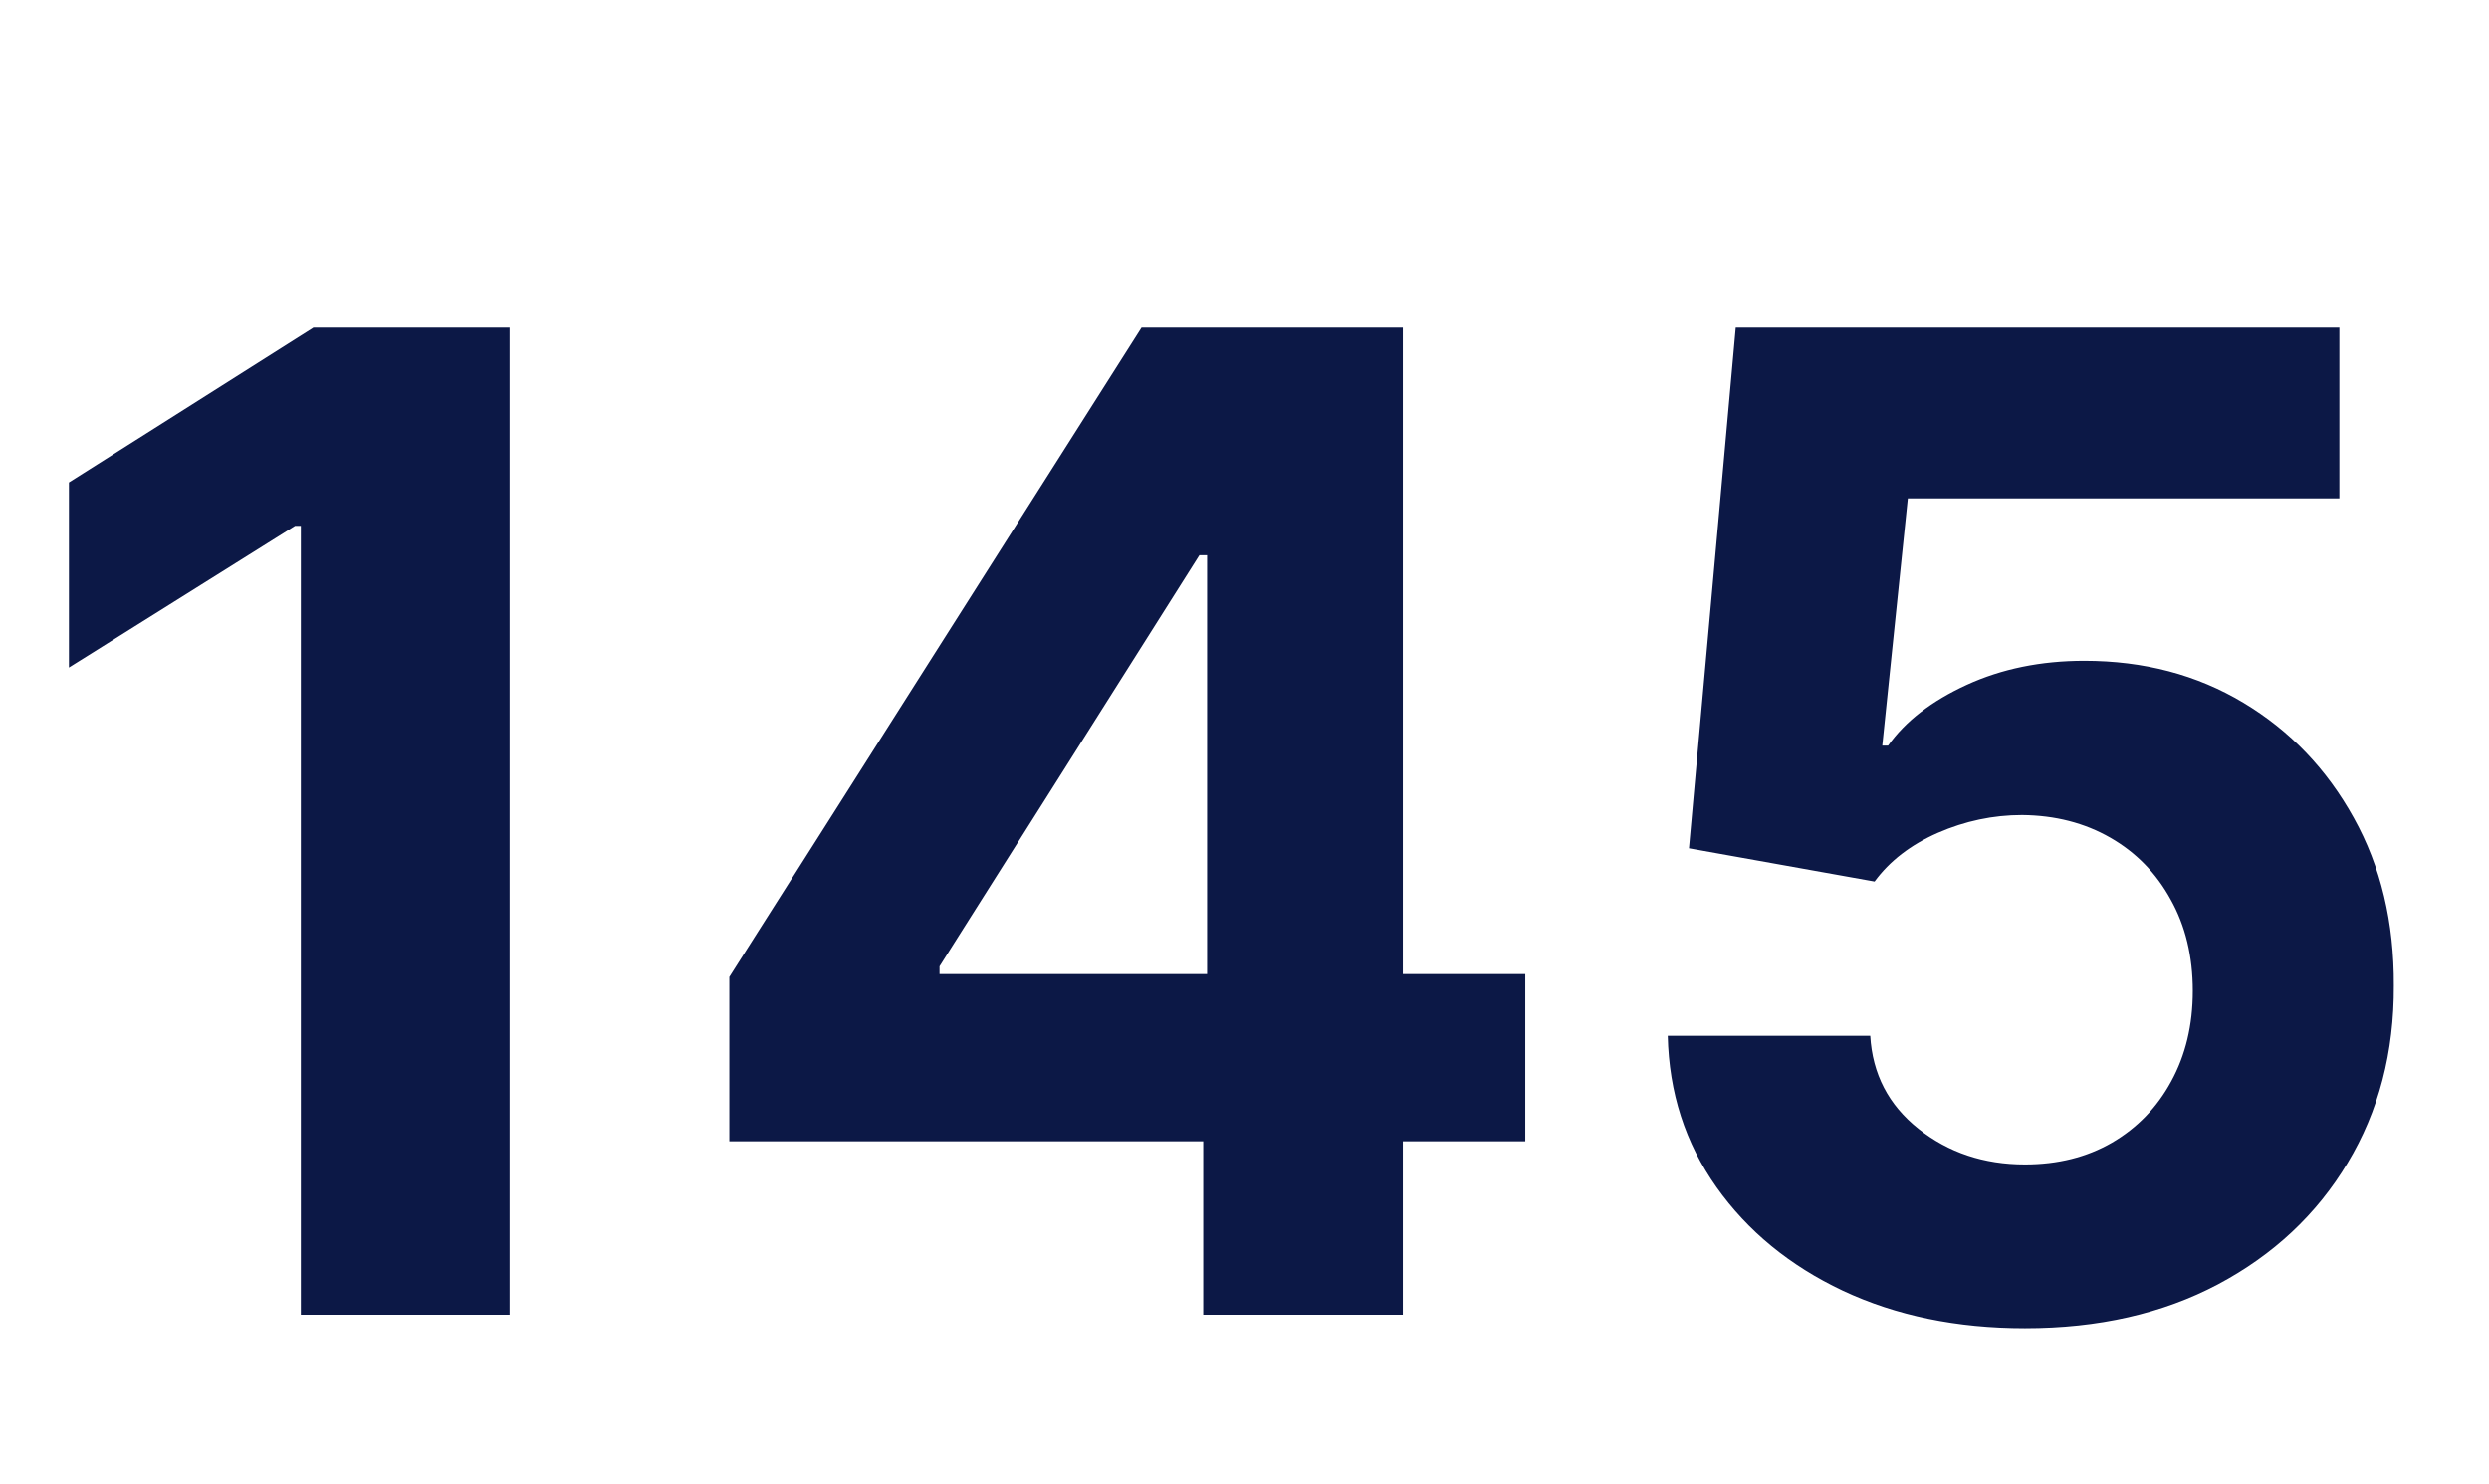 <svg width="176" height="105" viewBox="0 0 176 105" fill="none" xmlns="http://www.w3.org/2000/svg">
<path d="M36.034 23.182V93H21.273V37.193H20.864L4.875 47.216V34.125L22.159 23.182H36.034ZM51.571 80.727V69.102L80.719 23.182H90.742V39.273H84.81L66.435 68.352V68.898H107.855V80.727H51.571ZM85.082 93V77.182L85.355 72.034V23.182H99.196V93H85.082ZM143.19 93.954C138.372 93.954 134.077 93.068 130.304 91.296C126.554 89.523 123.577 87.079 121.372 83.966C119.168 80.852 118.02 77.284 117.929 73.261H132.247C132.406 75.966 133.543 78.159 135.656 79.841C137.77 81.523 140.281 82.364 143.19 82.364C145.509 82.364 147.554 81.852 149.327 80.829C151.122 79.784 152.52 78.341 153.52 76.5C154.543 74.636 155.054 72.5 155.054 70.091C155.054 67.636 154.531 65.477 153.486 63.614C152.463 61.75 151.043 60.295 149.224 59.25C147.406 58.205 145.327 57.67 142.986 57.648C140.94 57.648 138.952 58.068 137.02 58.909C135.111 59.75 133.622 60.898 132.554 62.352L119.429 60L122.736 23.182H165.418V35.25H134.906L133.099 52.739H133.509C134.736 51.011 136.588 49.58 139.065 48.443C141.543 47.307 144.315 46.739 147.384 46.739C151.588 46.739 155.338 47.727 158.634 49.705C161.929 51.682 164.531 54.398 166.44 57.852C168.349 61.284 169.293 65.239 169.27 69.716C169.293 74.421 168.202 78.602 165.997 82.261C163.815 85.898 160.759 88.761 156.827 90.852C152.918 92.921 148.372 93.954 143.19 93.954Z" fill="#0C1846"/>
</svg>
